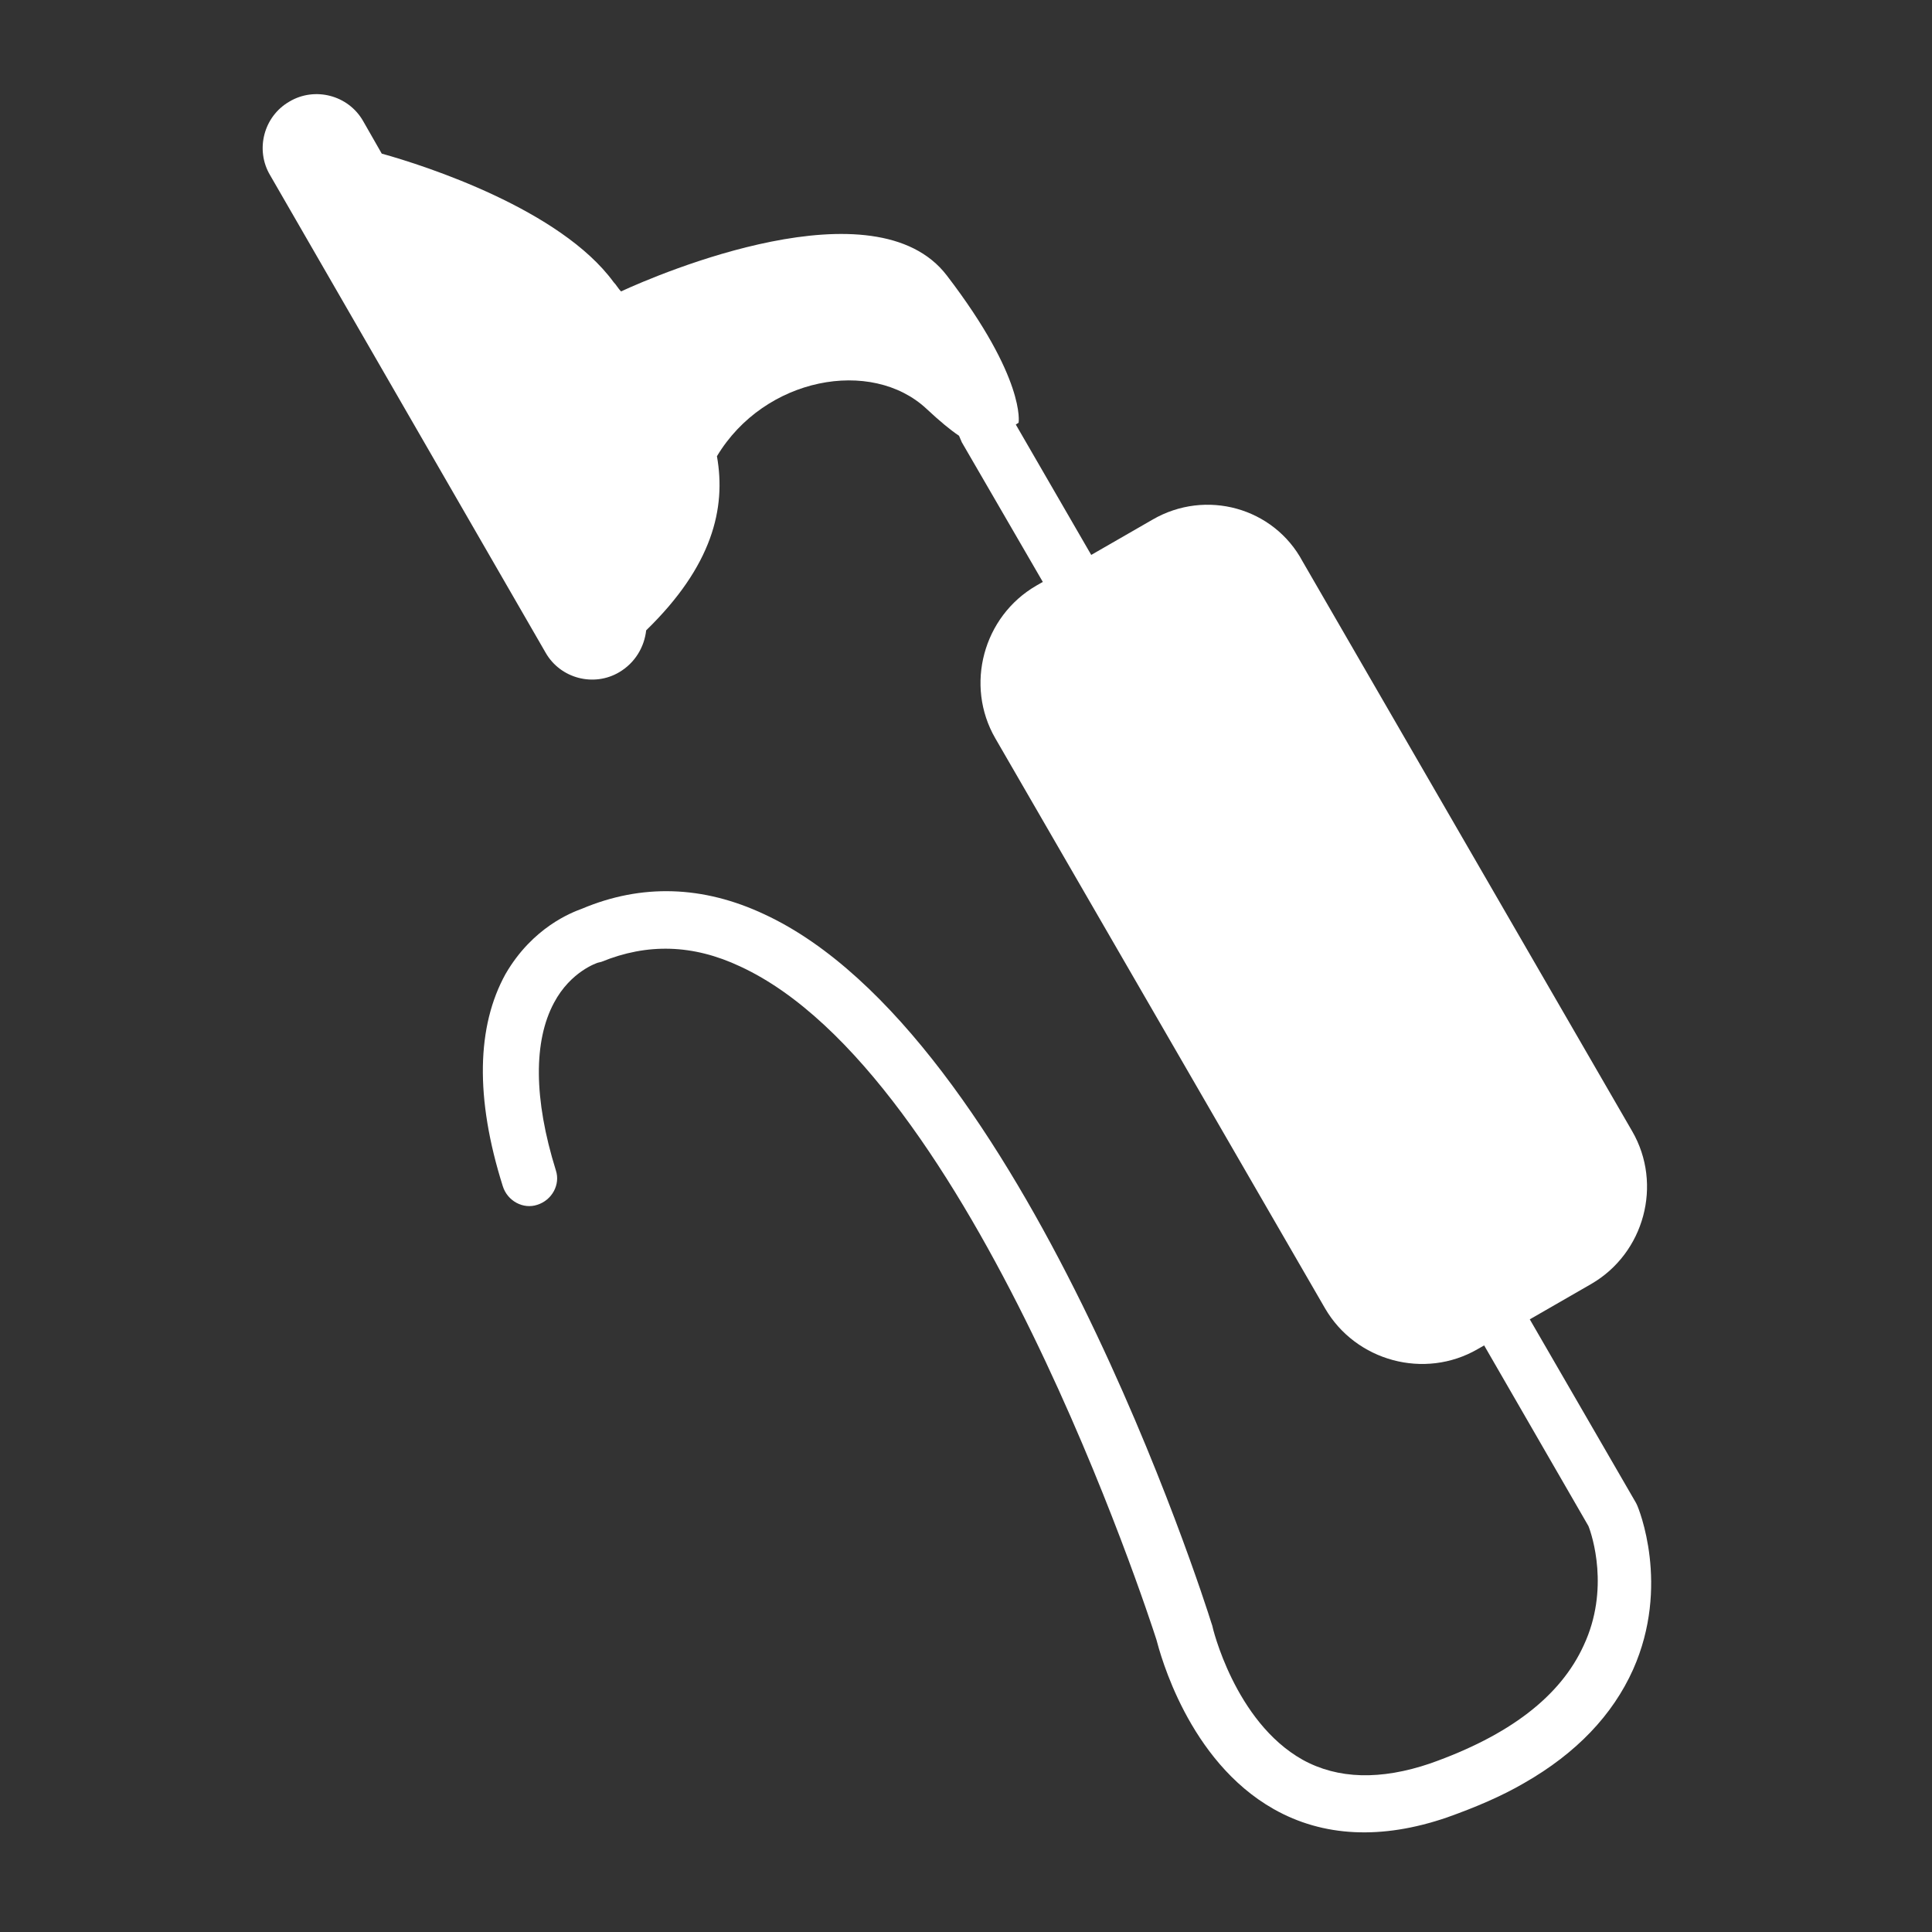 <?xml version="1.0" encoding="utf-8"?>
<!-- Generator: Adobe Illustrator 25.4.0, SVG Export Plug-In . SVG Version: 6.00 Build 0)  -->
<svg version="1.1" id="Capa_1" xmlns="http://www.w3.org/2000/svg" xmlns:xlink="http://www.w3.org/1999/xlink" x="0px" y="0px"
	 viewBox="0 0 207.5 207.5" style="enable-background:new 0 0 207.5 207.5;" xml:space="preserve">
<rect x="0" y="0" width="207.5" height="207.5" fill="#333333" stroke="none"/>
<style type="text/css">
	.st0{fill:#FFFFFF;}
</style>
<path class="st0" d="M123.8,55.8l-6.6,3.8l-8.1-14l0.3-0.2c0,0,0.8-4.7-7.7-15.8c-7.7-10.1-30.9-0.2-35,1.7c-0.3-0.3-0.5-0.7-0.8-1
	c-5.7-7.8-20.2-12.5-24.9-13.8l-2-3.5c-1.6-2.8-5.2-3.7-7.9-2.1l0,0c-2.8,1.6-3.7,5.2-2.1,7.9l29.6,51.3c1.6,2.8,5.2,3.7,7.9,2.1
	l0,0c1.7-1,2.7-2.7,2.9-4.5c7.1-6.9,8.6-13.1,7.6-18.7c5.1-8.5,16.6-10.6,22.5-5.1c1.5,1.4,2.6,2.3,3.5,2.9c0.1,0.2,0.2,0.5,0.3,0.7
	l8.7,15l-0.7,0.4c-5.7,3.3-7.7,10.7-4.4,16.4l35.4,61.2c3.3,5.7,10.7,7.7,16.4,4.4l0.7-0.4l11.2,19.4c0.4,1,2.3,6.8-0.5,12.8
	c-2.5,5.5-8,9.7-16.5,12.7c-5.3,1.8-9.9,1.7-13.7-0.4c-7.3-4.1-9.7-14.3-9.7-14.4l-0.1-0.3c-0.8-2.6-20.2-63.2-48-76.1
	c-6.6-3.1-13.2-3.3-19.6-0.6c-1.1,0.4-5.3,2-8.2,7c-3.1,5.6-3.3,13.3-0.3,22.8c0.5,1.6,2.2,2.5,3.7,2c1.6-0.5,2.5-2.2,2-3.7
	c-2.4-7.7-2.4-13.9-0.2-18c1.8-3.4,4.7-4.3,4.7-4.3l0.4-0.1c4.9-2,9.8-1.9,14.9,0.5c24.9,11.5,43.8,69.5,44.7,72.3
	c0.4,1.5,3.4,13,12.6,18.2c5.3,3,11.6,3.3,18.6,0.9c3.1-1.1,5.9-2.3,8.3-3.7c5.6-3.2,9.5-7.3,11.7-12.2c4-9,0.6-17.3,0.4-17.7
	l-0.1-0.2l-11.4-19.7l6.6-3.8c5.7-3.3,7.7-10.7,4.4-16.4l-35.4-61.2C136.8,54.5,129.5,52.5,123.8,55.8z"/>
</svg>

